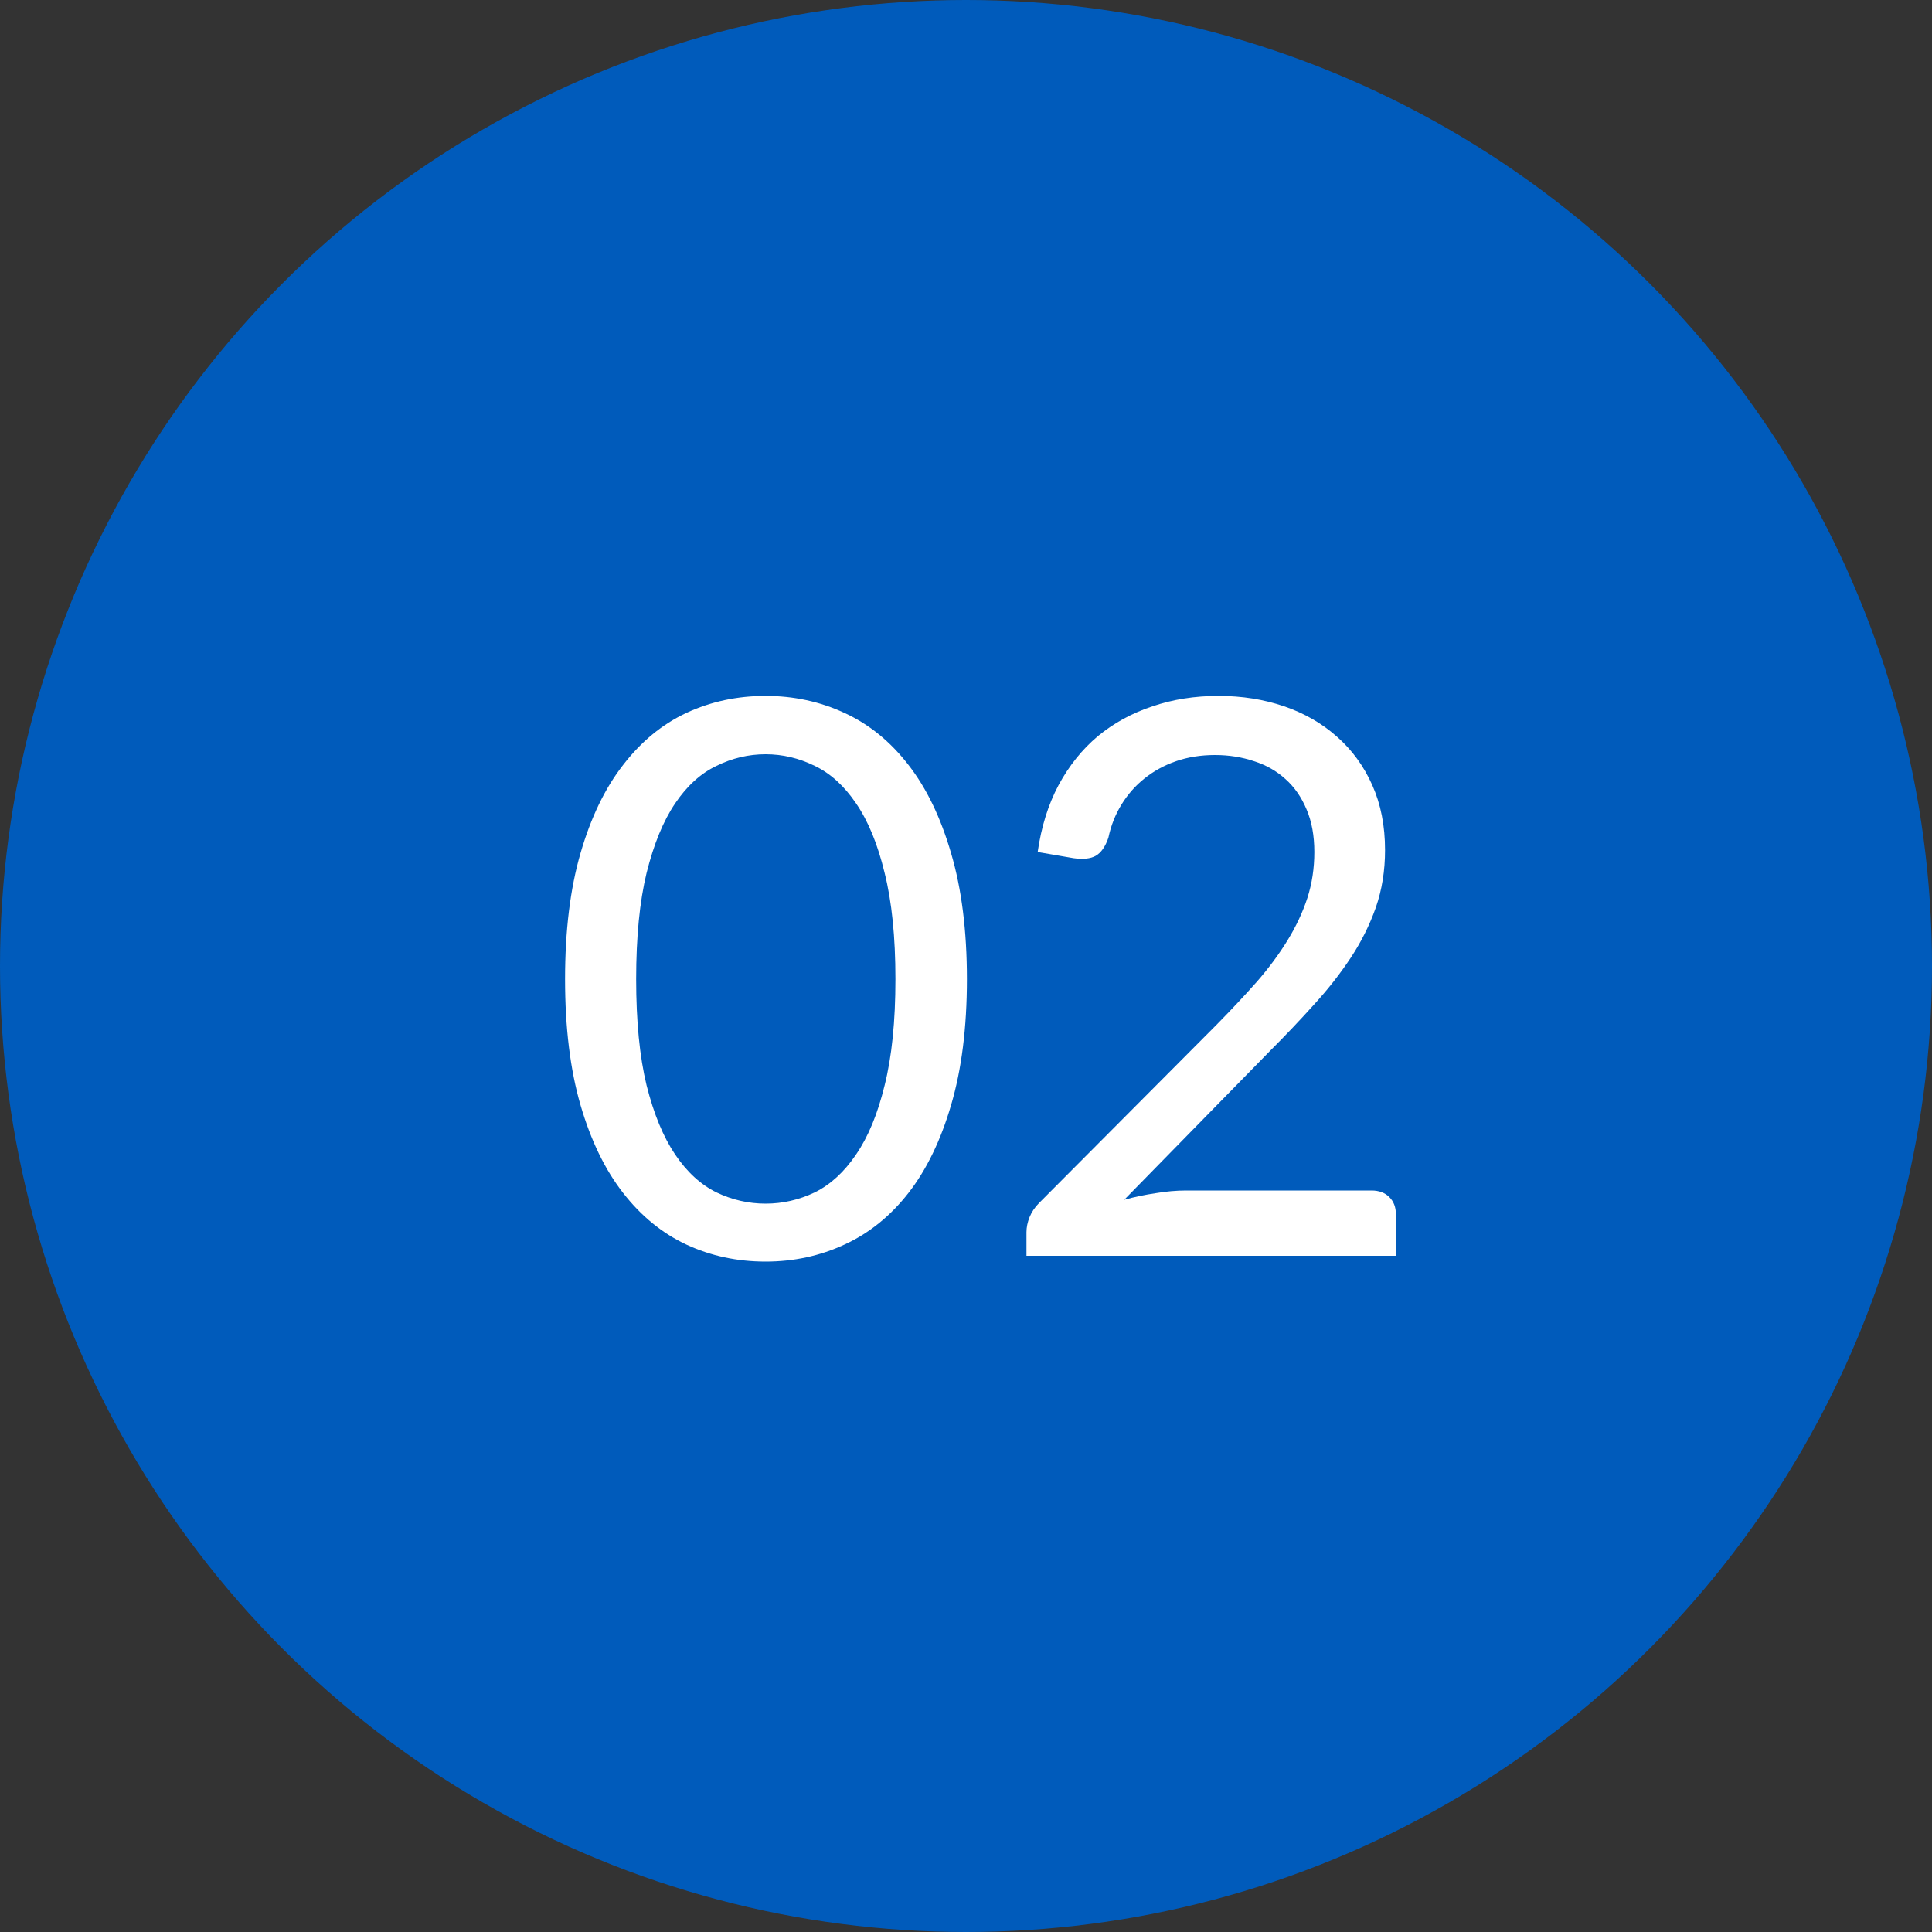 <?xml version="1.0" encoding="UTF-8"?> <svg xmlns="http://www.w3.org/2000/svg" width="40" height="40" viewBox="0 0 40 40" fill="none"><rect x="0" y="0" width="40" height="40" fill="#333333" stroke="none"/> <circle cx="20" cy="20" r="20" fill="#005BBB"></circle> <path d="M20.019 20.272C20.019 21.275 19.909 22.144 19.691 22.88C19.477 23.611 19.184 24.216 18.811 24.696C18.437 25.176 17.995 25.533 17.483 25.768C16.976 26.003 16.432 26.12 15.851 26.12C15.264 26.12 14.717 26.003 14.211 25.768C13.709 25.533 13.272 25.176 12.899 24.696C12.525 24.216 12.232 23.611 12.019 22.88C11.805 22.144 11.699 21.275 11.699 20.272C11.699 19.269 11.805 18.4 12.019 17.664C12.232 16.928 12.525 16.32 12.899 15.84C13.272 15.355 13.709 14.995 14.211 14.76C14.717 14.525 15.264 14.408 15.851 14.408C16.432 14.408 16.976 14.525 17.483 14.76C17.995 14.995 18.437 15.355 18.811 15.84C19.184 16.32 19.477 16.928 19.691 17.664C19.909 18.4 20.019 19.269 20.019 20.272ZM18.539 20.272C18.539 19.397 18.464 18.664 18.315 18.072C18.171 17.475 17.973 16.995 17.723 16.632C17.477 16.269 17.192 16.011 16.867 15.856C16.541 15.696 16.203 15.616 15.851 15.616C15.499 15.616 15.16 15.696 14.835 15.856C14.509 16.011 14.224 16.269 13.979 16.632C13.733 16.995 13.536 17.475 13.387 18.072C13.243 18.664 13.171 19.397 13.171 20.272C13.171 21.147 13.243 21.88 13.387 22.472C13.536 23.064 13.733 23.541 13.979 23.904C14.224 24.267 14.509 24.528 14.835 24.688C15.16 24.843 15.499 24.92 15.851 24.92C16.203 24.92 16.541 24.843 16.867 24.688C17.192 24.528 17.477 24.267 17.723 23.904C17.973 23.541 18.171 23.064 18.315 22.472C18.464 21.88 18.539 21.147 18.539 20.272ZM28.396 24.648C28.551 24.648 28.673 24.693 28.764 24.784C28.855 24.875 28.9 24.992 28.9 25.136V26H21.252V25.512C21.252 25.411 21.273 25.307 21.316 25.2C21.359 25.093 21.425 24.995 21.516 24.904L25.188 21.216C25.492 20.907 25.769 20.611 26.02 20.328C26.271 20.04 26.484 19.752 26.66 19.464C26.836 19.176 26.972 18.885 27.068 18.592C27.164 18.293 27.212 17.976 27.212 17.64C27.212 17.304 27.159 17.011 27.052 16.76C26.945 16.504 26.799 16.293 26.612 16.128C26.431 15.963 26.215 15.84 25.964 15.76C25.713 15.675 25.444 15.632 25.156 15.632C24.863 15.632 24.593 15.675 24.348 15.76C24.103 15.845 23.884 15.965 23.692 16.12C23.505 16.269 23.348 16.448 23.22 16.656C23.092 16.864 23.001 17.093 22.948 17.344C22.884 17.531 22.796 17.656 22.684 17.72C22.577 17.779 22.425 17.795 22.228 17.768L21.484 17.64C21.559 17.117 21.703 16.656 21.916 16.256C22.135 15.851 22.407 15.512 22.732 15.24C23.063 14.968 23.439 14.763 23.86 14.624C24.281 14.48 24.737 14.408 25.228 14.408C25.713 14.408 26.167 14.48 26.588 14.624C27.009 14.768 27.375 14.979 27.684 15.256C27.993 15.528 28.236 15.861 28.412 16.256C28.588 16.651 28.676 17.099 28.676 17.6C28.676 18.027 28.612 18.424 28.484 18.792C28.356 19.155 28.183 19.501 27.964 19.832C27.745 20.163 27.492 20.485 27.204 20.8C26.921 21.115 26.62 21.432 26.3 21.752L23.276 24.84C23.489 24.781 23.705 24.736 23.924 24.704C24.143 24.667 24.353 24.648 24.556 24.648H28.396Z" fill="white"></path> </svg> 